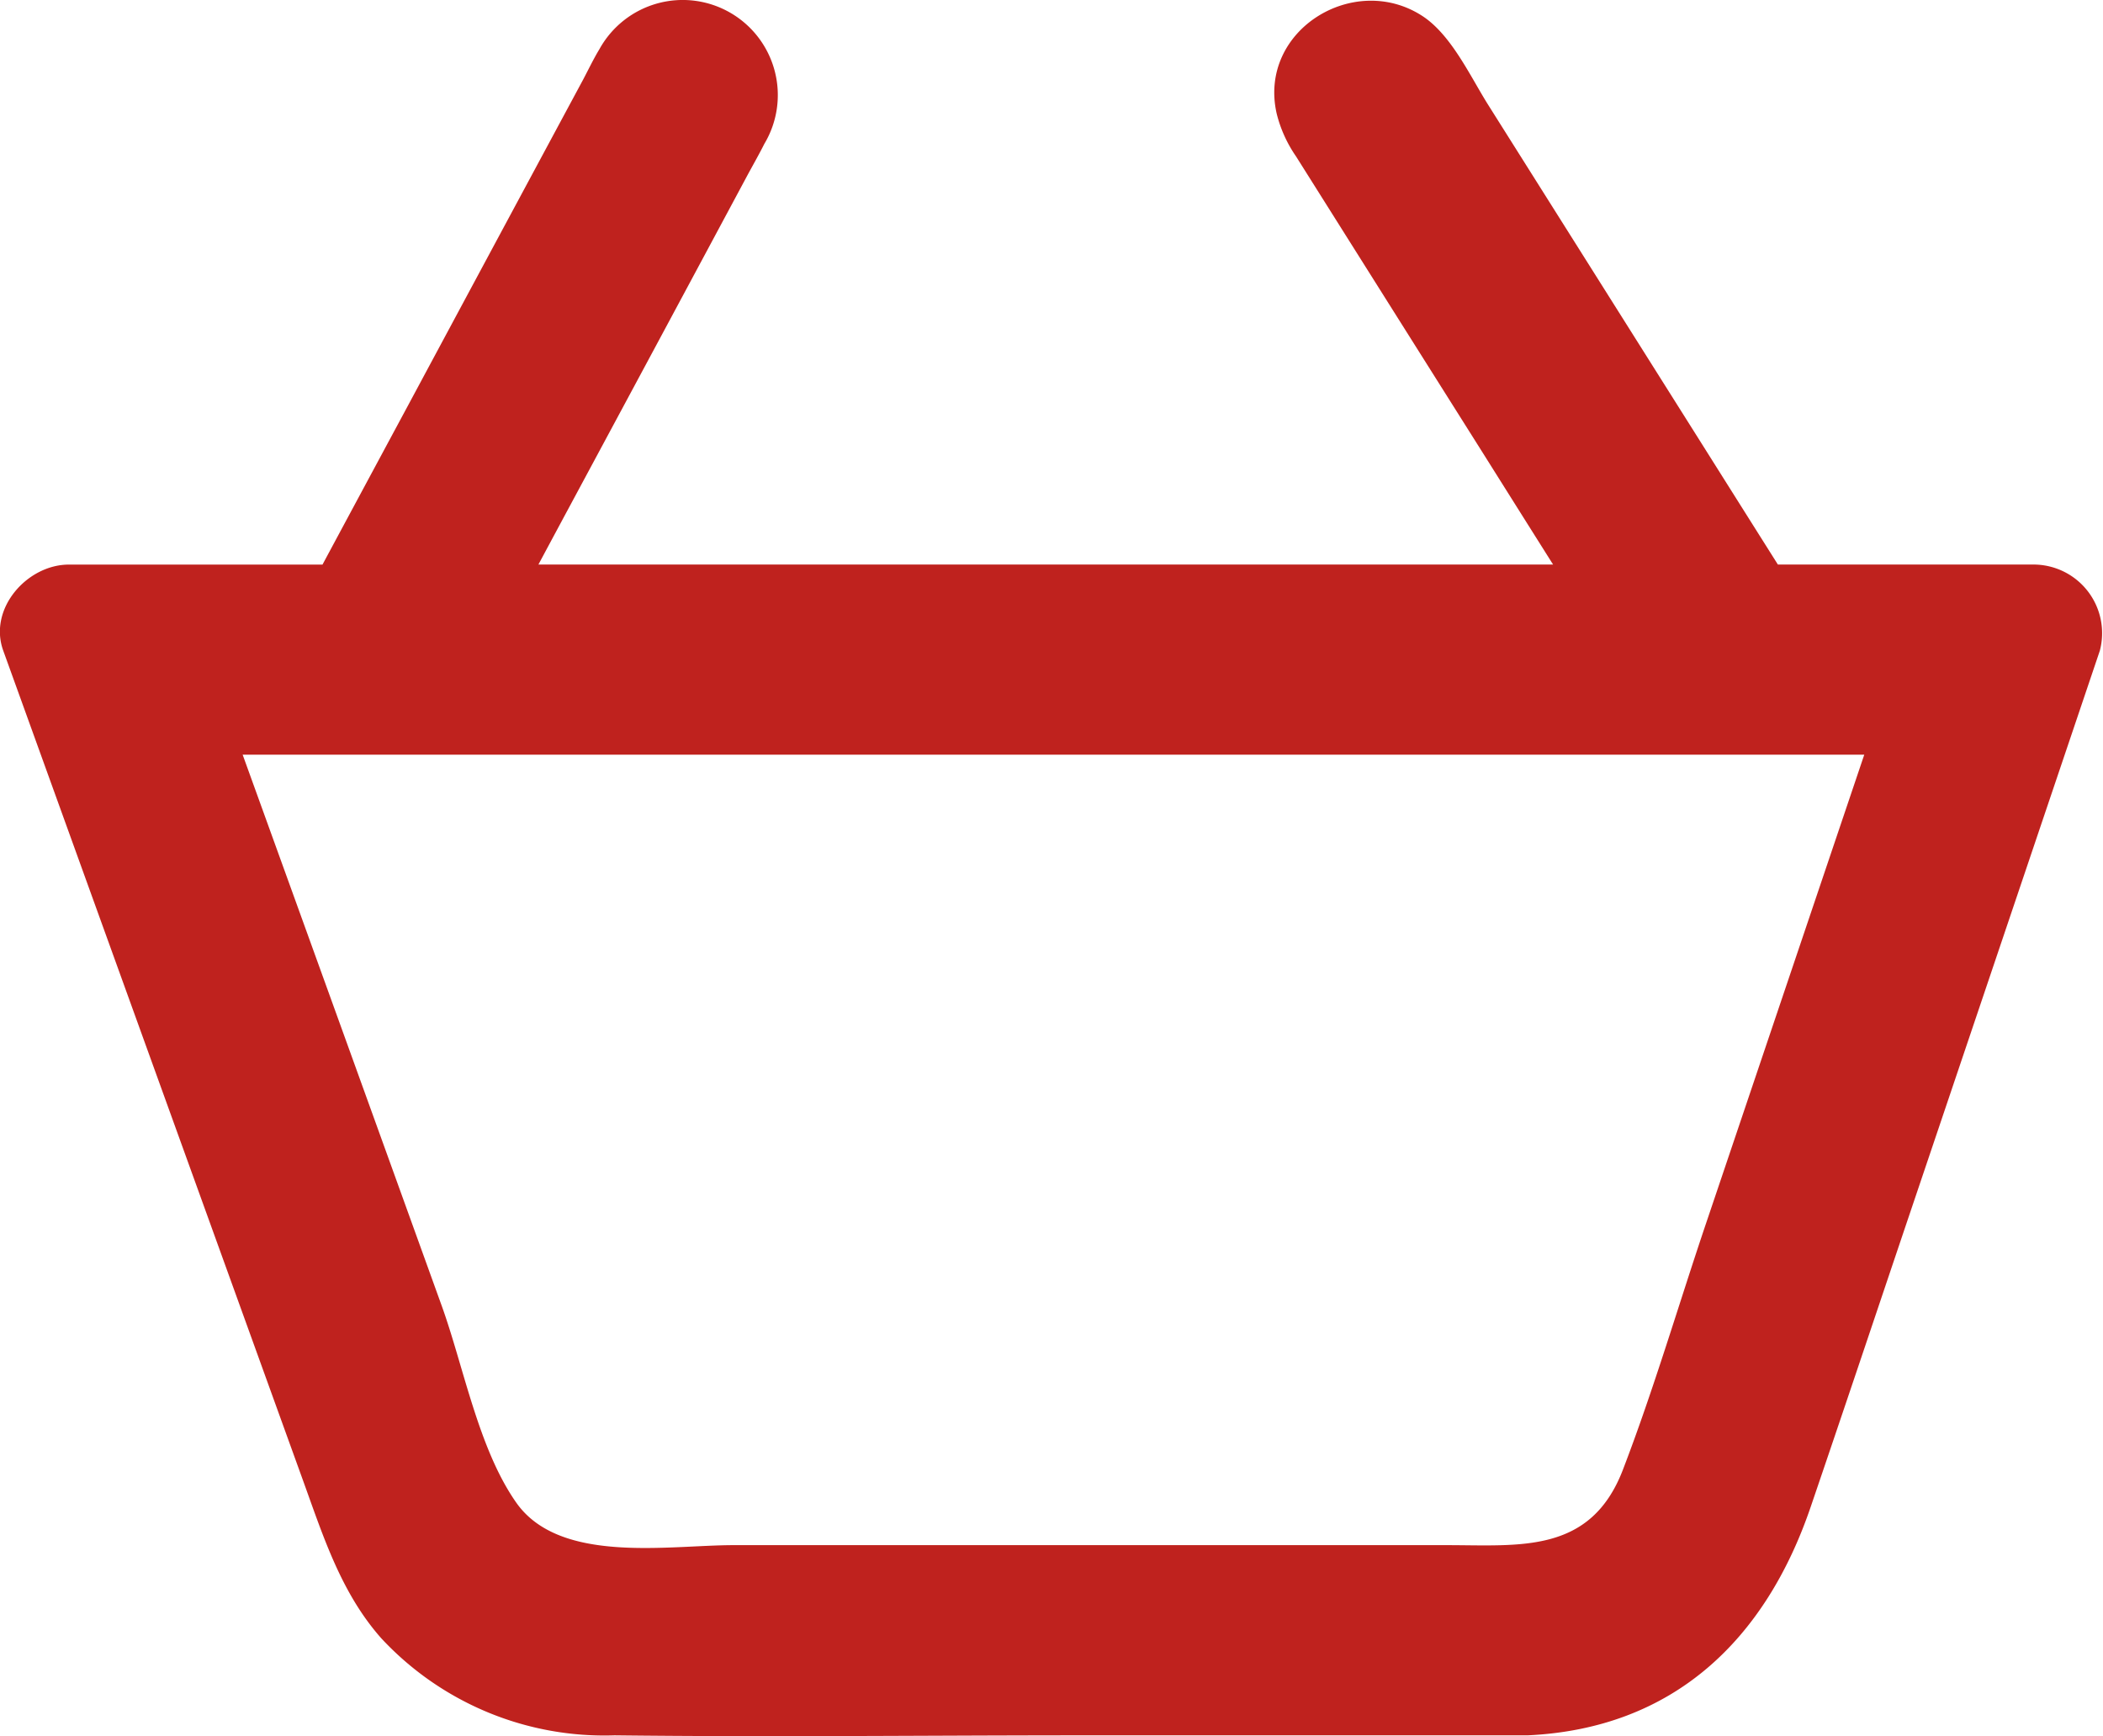 <svg xmlns="http://www.w3.org/2000/svg" width="96.393" height="79.587" viewBox="0 0 96.393 79.587">
    <path data-name="Trazado 1885" d="M5975.747 1836.247h-11.754q-1.746-2.768-3.486-5.532l-9.791-15.538c-.826-1.312-1.7-3.236-3.045-4.094-3.133-2.008-7.506.687-6.654 4.48a5.96 5.96 0 0 0 .891 1.975q4.271 6.787 8.551 13.575 1.614 2.569 3.23 5.134h-46.508q.773-1.444 1.547-2.883 4.008-7.452 8-14.9c.268-.5.553-.993.807-1.5a4.359 4.359 0 1 0-7.551-4.355c-.277.457-.508.942-.756 1.411q-4.008 7.451-8.01 14.909-1.969 3.66-3.934 7.32h-11.627c-1.9 0-3.705 2.012-3.006 3.946q6.885 19.068 13.775 38.137c.912 2.525 1.732 5.086 3.555 7.141a13.965 13.965 0 0 0 10.693 4.446c7.184.084 14.375 0 21.561 0h20.277c6.7-.305 10.914-4.387 12.988-10.483 1.459-4.276 2.895-8.559 4.338-12.841l8.912-26.4a3.146 3.146 0 0 0-3.003-3.948zm-13.779 8.717h5.984l-7.229 21.417c-1.277 3.777-2.406 7.642-3.834 11.363-1.484 3.865-4.721 3.456-8.076 3.456h-32.687c-3 0-7.977.886-9.965-1.955-1.736-2.474-2.416-6.271-3.426-9.055q-4.55-12.614-9.111-25.226z" transform="translate(-5882.502 -1810.367)" style="fill:#bf221e"/>
</svg>
